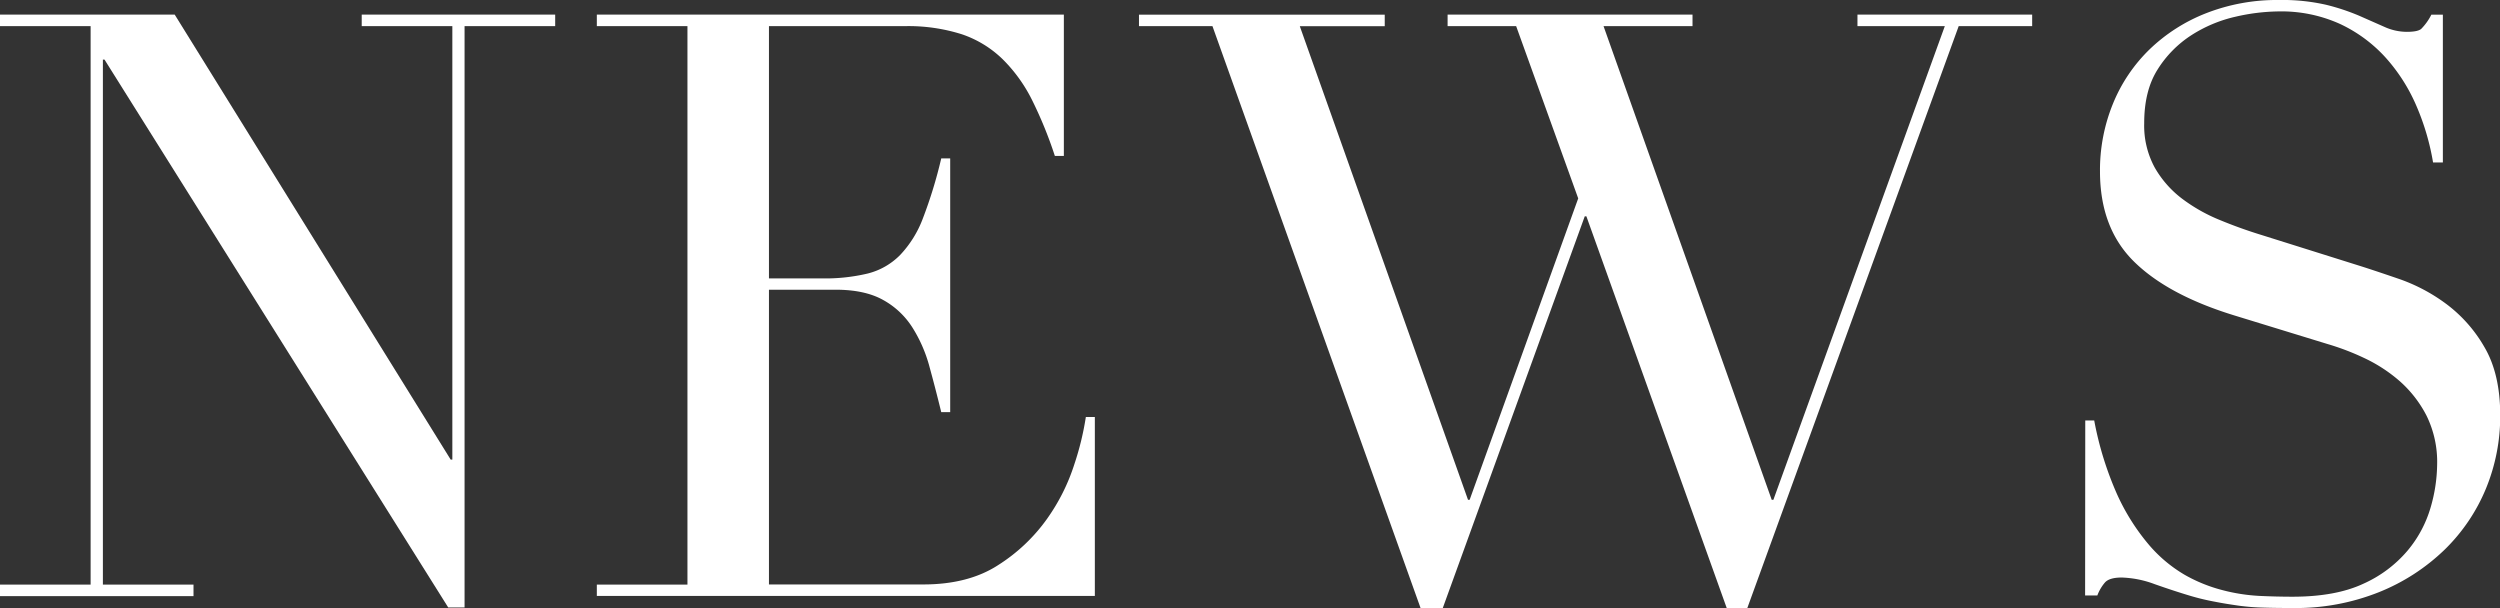 <svg xmlns="http://www.w3.org/2000/svg" viewBox="0 0 650.23 158.21"><rect x="0" y="0" width="650.23" height="158.21" fill="#333333" stroke="none"/><g id="レイヤー_2" data-name="レイヤー 2"><g id="文字"><path d="M0,152.05H23.57V6.8H0v-3H45.44l71.78,115.74h.43V6.8H94.08v-3H144.4v3H120.83V158h-4.25L27.18,15.5h-.42V152.05H50.33v3H0Z" style="fill:#fff"/><path d="M155.23,152.05H178.8V6.8H155.23v-3H276.7V40.56h-2.34A107.35,107.35,0,0,0,268.42,26a40.05,40.05,0,0,0-7.65-10.61,28.16,28.16,0,0,0-10.61-6.48A46.07,46.07,0,0,0,235.29,6.8H200V72.41h13.8a47.71,47.71,0,0,0,11.89-1.27,18,18,0,0,0,8.39-4.78,28.25,28.25,0,0,0,5.95-9.55,119,119,0,0,0,4.78-15.61h2.33v66h-2.33q-1.5-6.15-3.08-11.89a37,37,0,0,0-4.46-10.19A21,21,0,0,0,229.66,78q-4.77-2.66-12.42-2.65H200v76.66h40.13q11.69,0,19.43-5a45.34,45.34,0,0,0,12.64-11.89,51.43,51.43,0,0,0,7.22-14.34,74.35,74.35,0,0,0,3-12.32h2.34V155H155.23Z" style="fill:#fff"/><path d="M296.24,3.82h63.92v3H338.07L381.82,130h.42L410.48,51.6,394.34,6.8H376.51v-3h63.7v3H417.07L460.81,130h.43L505.83,6.8H483.11v-3h45.44v3H509.44l-55,151.41h-5.31L412.61,56.27h-.43L375.23,158.21H369.5L315.35,6.8H296.24Z" style="fill:#fff"/><path d="M542.36,109.36h2.33a85.91,85.91,0,0,0,6,19.33,56,56,0,0,0,8.18,12.95,36.33,36.33,0,0,0,9.34,7.86,40,40,0,0,0,9.88,4,47.38,47.38,0,0,0,9.55,1.49c3,.14,5.91.21,8.6.21q11.26,0,18.48-3.39a32.32,32.32,0,0,0,11.47-8.6A30.85,30.85,0,0,0,632.18,132a41.17,41.17,0,0,0,1.7-11.15,27.32,27.32,0,0,0-2.76-12.74,30.68,30.68,0,0,0-7-9,39.62,39.62,0,0,0-9.23-6,64.9,64.9,0,0,0-9.45-3.61L581,82q-17.21-5.31-26-14t-8.81-23.36a45.65,45.65,0,0,1,3.4-17.73,41.45,41.45,0,0,1,9.55-14.12A44.58,44.58,0,0,1,573.89,3.4,50.61,50.61,0,0,1,592.69,0a51.18,51.18,0,0,1,12.42,1.27,56.08,56.08,0,0,1,8.6,2.87L620.19,7A14.2,14.2,0,0,0,626,8.28c1.83,0,3.07-.24,3.71-.74a14.33,14.33,0,0,0,2.66-3.72h3V42.26h-2.55a63.38,63.38,0,0,0-4.35-14.76,45.7,45.7,0,0,0-8-12.53,37.31,37.31,0,0,0-11.78-8.71,36.92,36.92,0,0,0-16-3.29,51.82,51.82,0,0,0-11.26,1.38A35.84,35.84,0,0,0,570,9.13a28.75,28.75,0,0,0-8.81,8.92q-3.51,5.52-3.5,14a22.78,22.78,0,0,0,2.76,11.57,26.87,26.87,0,0,0,7.11,8.07,43.56,43.56,0,0,0,9.77,5.52q5.41,2.24,10.94,3.93l25.69,8.07q4,1.27,10.19,3.4a45.55,45.55,0,0,1,12,6.37,36.84,36.84,0,0,1,10,11.25q4.14,7,4.14,17.84a49.57,49.57,0,0,1-3.71,19A47.52,47.52,0,0,1,635.79,143a52.74,52.74,0,0,1-17,11,58.23,58.23,0,0,1-22.51,4.14q-4.45,0-7.85-.11a58.36,58.36,0,0,1-6.37-.53c-2-.29-4-.6-6-1a60.65,60.65,0,0,1-6.58-1.59q-4.26-1.28-9.13-3a26.56,26.56,0,0,0-8.5-1.7c-2.12,0-3.57.42-4.35,1.27a11.21,11.21,0,0,0-2,3.4h-3.18Z" style="fill:#fff"/></g></g></svg>